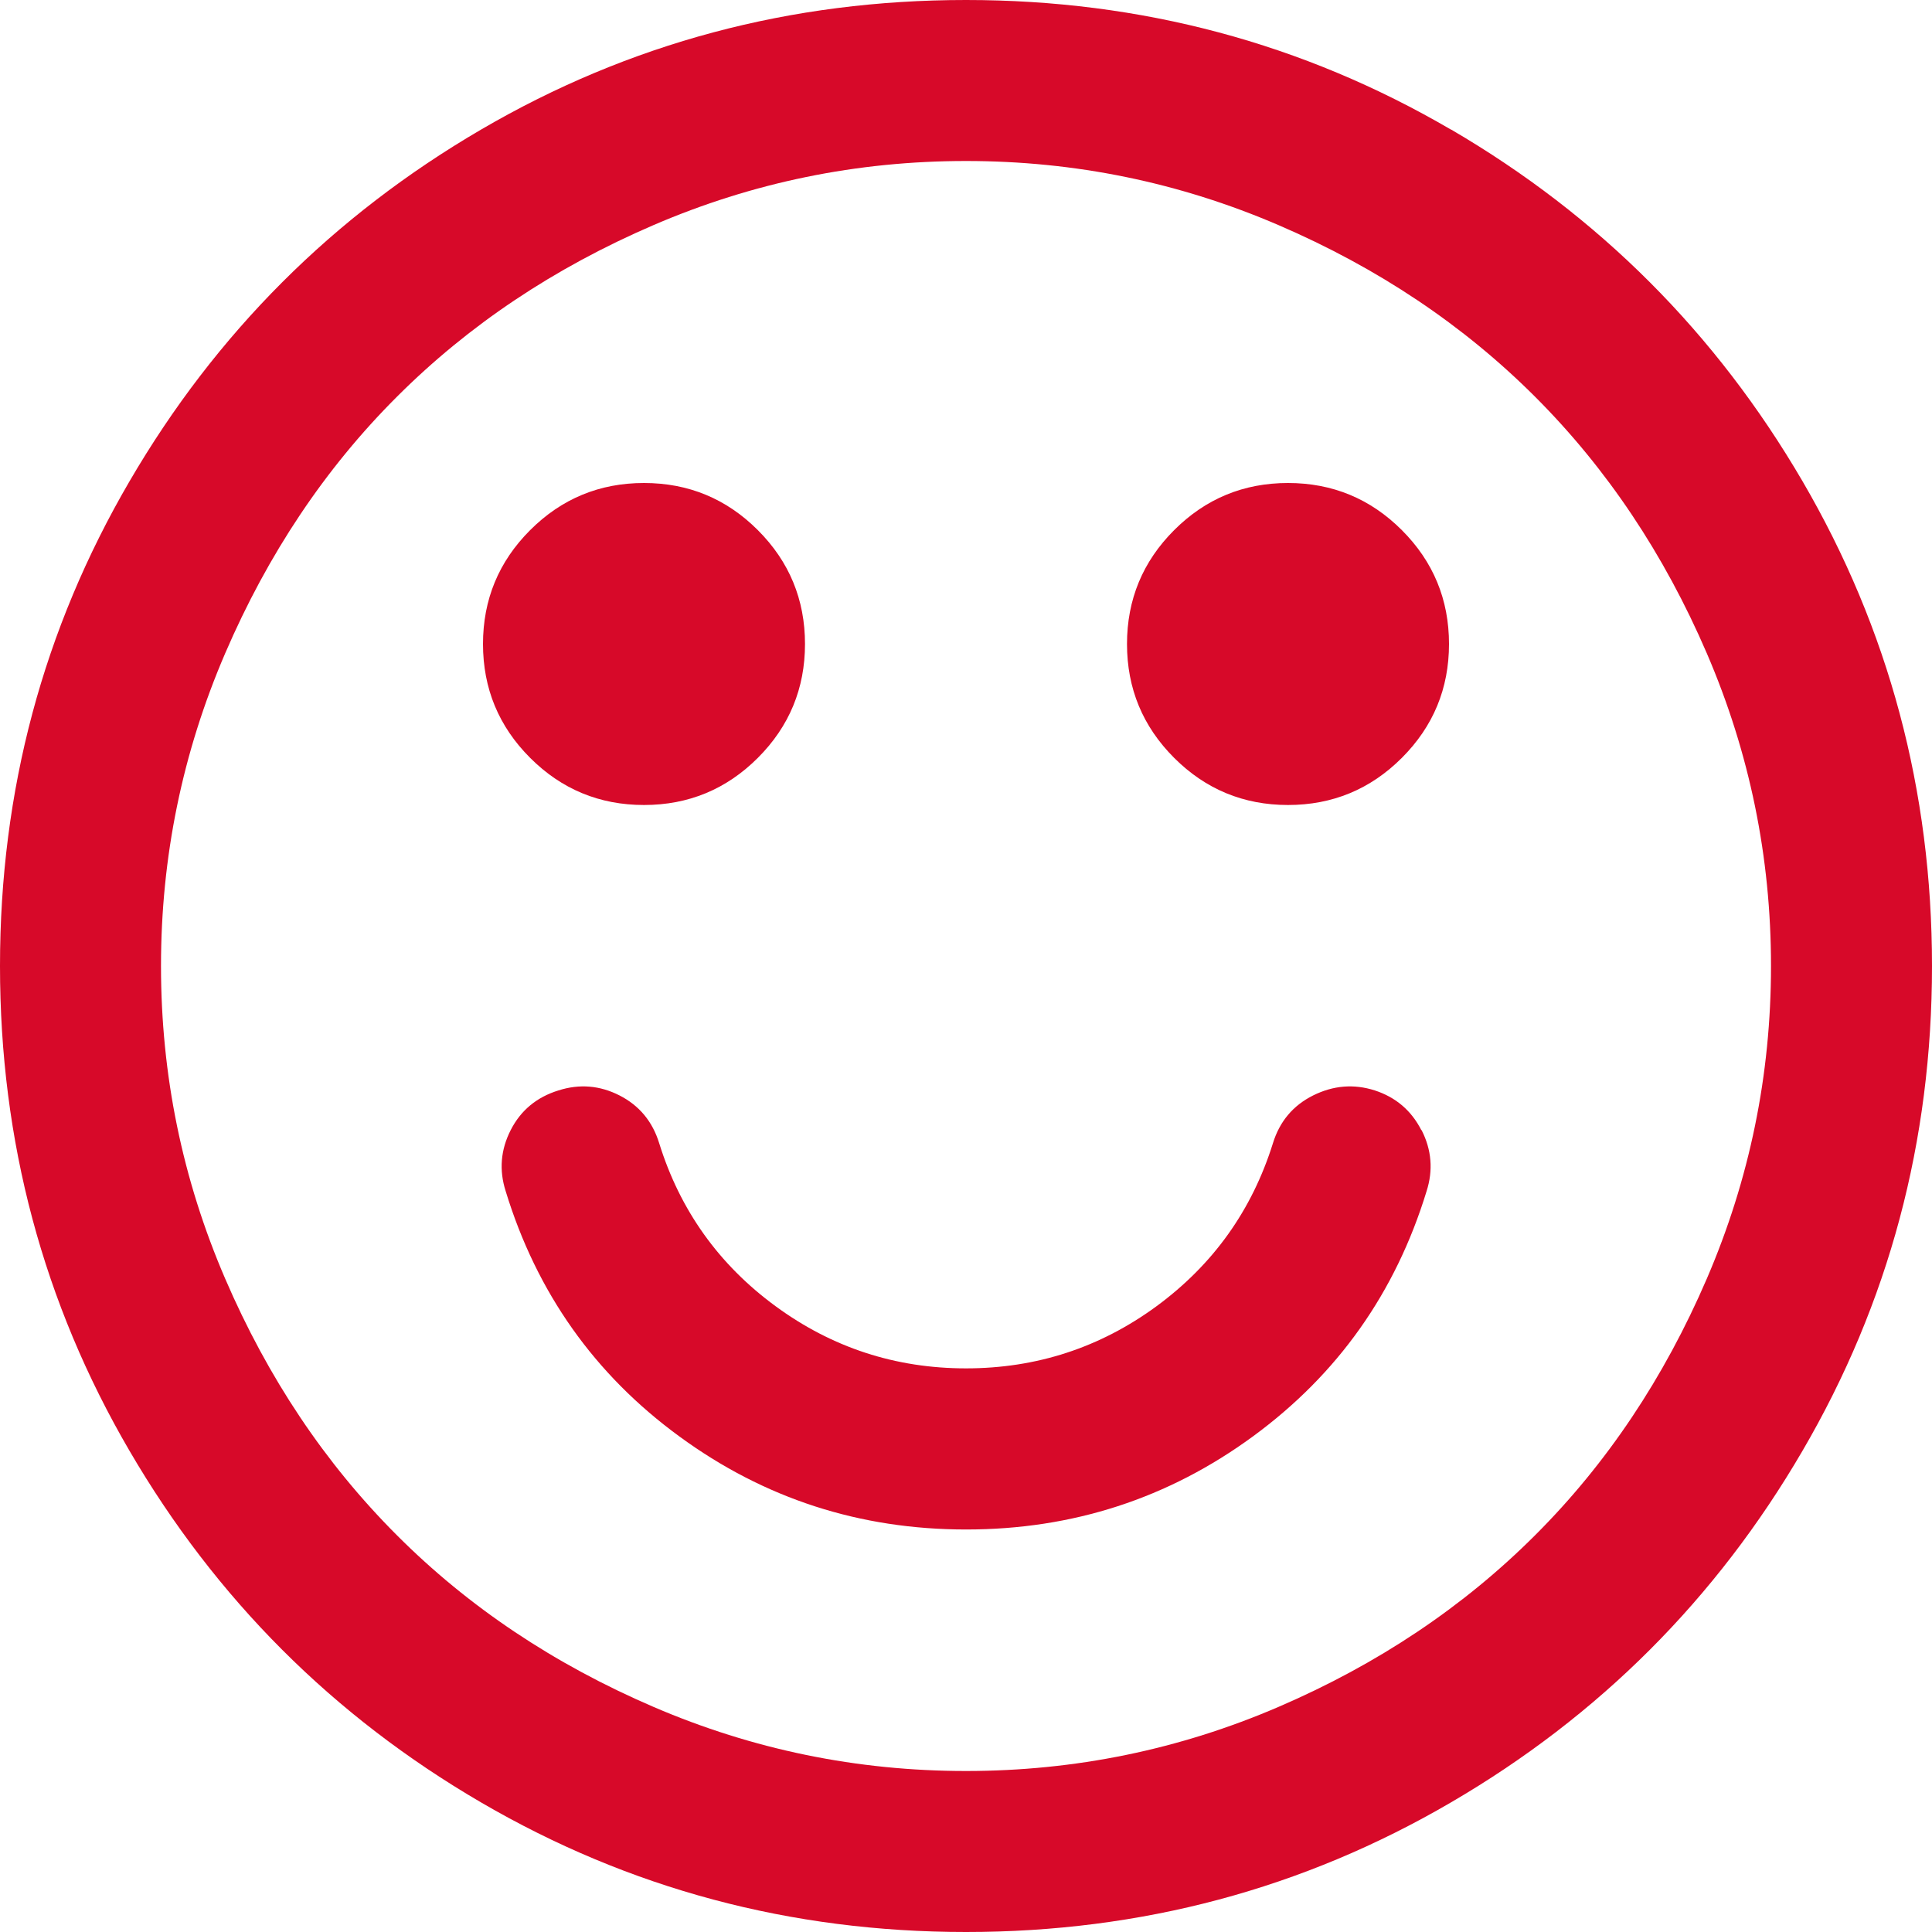 <?xml version="1.0" encoding="UTF-8"?><svg id="Ebene_1" xmlns="http://www.w3.org/2000/svg" viewBox="0 0 150 150"><defs><style>.cls-1{fill:#d70929;}</style></defs><path class="cls-1" d="M110.35,87.74c-.78-1.53-1.99-2.55-3.61-3.08-1.63-.52-3.22-.39-4.79.39-1.56.78-2.6,2.02-3.12,3.71-1.63,5.21-4.64,9.42-9.03,12.65-4.39,3.22-9.33,4.83-14.8,4.83s-10.4-1.61-14.79-4.83c-4.39-3.22-7.41-7.44-9.03-12.65-.52-1.69-1.55-2.93-3.08-3.71-1.53-.78-3.11-.91-4.74-.39-1.69.52-2.93,1.55-3.71,3.08-.78,1.53-.91,3.11-.39,4.74,2.41,7.88,6.9,14.23,13.48,19.04,6.58,4.82,14,7.23,22.27,7.23s15.69-2.41,22.27-7.23c6.58-4.82,11.07-11.16,13.48-19.04.52-1.63.39-3.21-.39-4.74h0ZM50,37.5c-3.45,0-6.4,1.22-8.84,3.66-2.44,2.44-3.66,5.39-3.66,8.84s1.22,6.4,3.66,8.84c2.44,2.44,5.39,3.66,8.84,3.66s6.4-1.22,8.84-3.66,3.66-5.39,3.66-8.84-1.22-6.4-3.66-8.84c-2.44-2.44-5.39-3.66-8.84-3.66h0ZM100,37.5c-3.45,0-6.4,1.22-8.84,3.66-2.44,2.44-3.66,5.39-3.66,8.84s1.22,6.4,3.66,8.84c2.44,2.44,5.39,3.66,8.84,3.66s6.4-1.22,8.84-3.66c2.44-2.44,3.66-5.39,3.66-8.84s-1.22-6.4-3.66-8.84c-2.44-2.44-5.39-3.66-8.84-3.66h0ZM119.19,119.19c-5.57,5.57-12.21,10.01-19.92,13.33-7.71,3.32-15.81,4.98-24.27,4.98s-16.55-1.66-24.27-4.98-14.36-7.76-19.92-13.33c-5.57-5.57-10.01-12.21-13.33-19.92-3.32-7.71-4.98-15.8-4.98-24.27s1.66-16.55,4.98-24.27c3.32-7.71,7.76-14.36,13.33-19.92,5.57-5.57,12.21-10.01,19.92-13.33,7.71-3.32,15.8-4.98,24.27-4.98s16.55,1.66,24.27,4.98c7.71,3.32,14.35,7.76,19.92,13.33,5.57,5.57,10.01,12.21,13.33,19.92,3.32,7.72,4.98,15.8,4.98,24.27s-1.66,16.55-4.98,24.27c-3.32,7.71-7.76,14.36-13.33,19.92h0ZM112.65,10.06C101.16,3.35,88.61,0,75,0s-26.16,3.35-37.65,10.06c-11.49,6.71-20.59,15.81-27.29,27.3C3.35,48.85,0,61.39,0,75s3.35,26.16,10.06,37.65c6.71,11.49,15.8,20.59,27.29,27.29,11.49,6.7,24.04,10.06,37.65,10.06s26.16-3.35,37.65-10.06c11.49-6.7,20.59-15.8,27.29-27.29,6.71-11.49,10.06-24.04,10.06-37.65s-3.35-26.15-10.06-37.65c-6.71-11.49-15.8-20.59-27.29-27.3h0Z"/></svg>